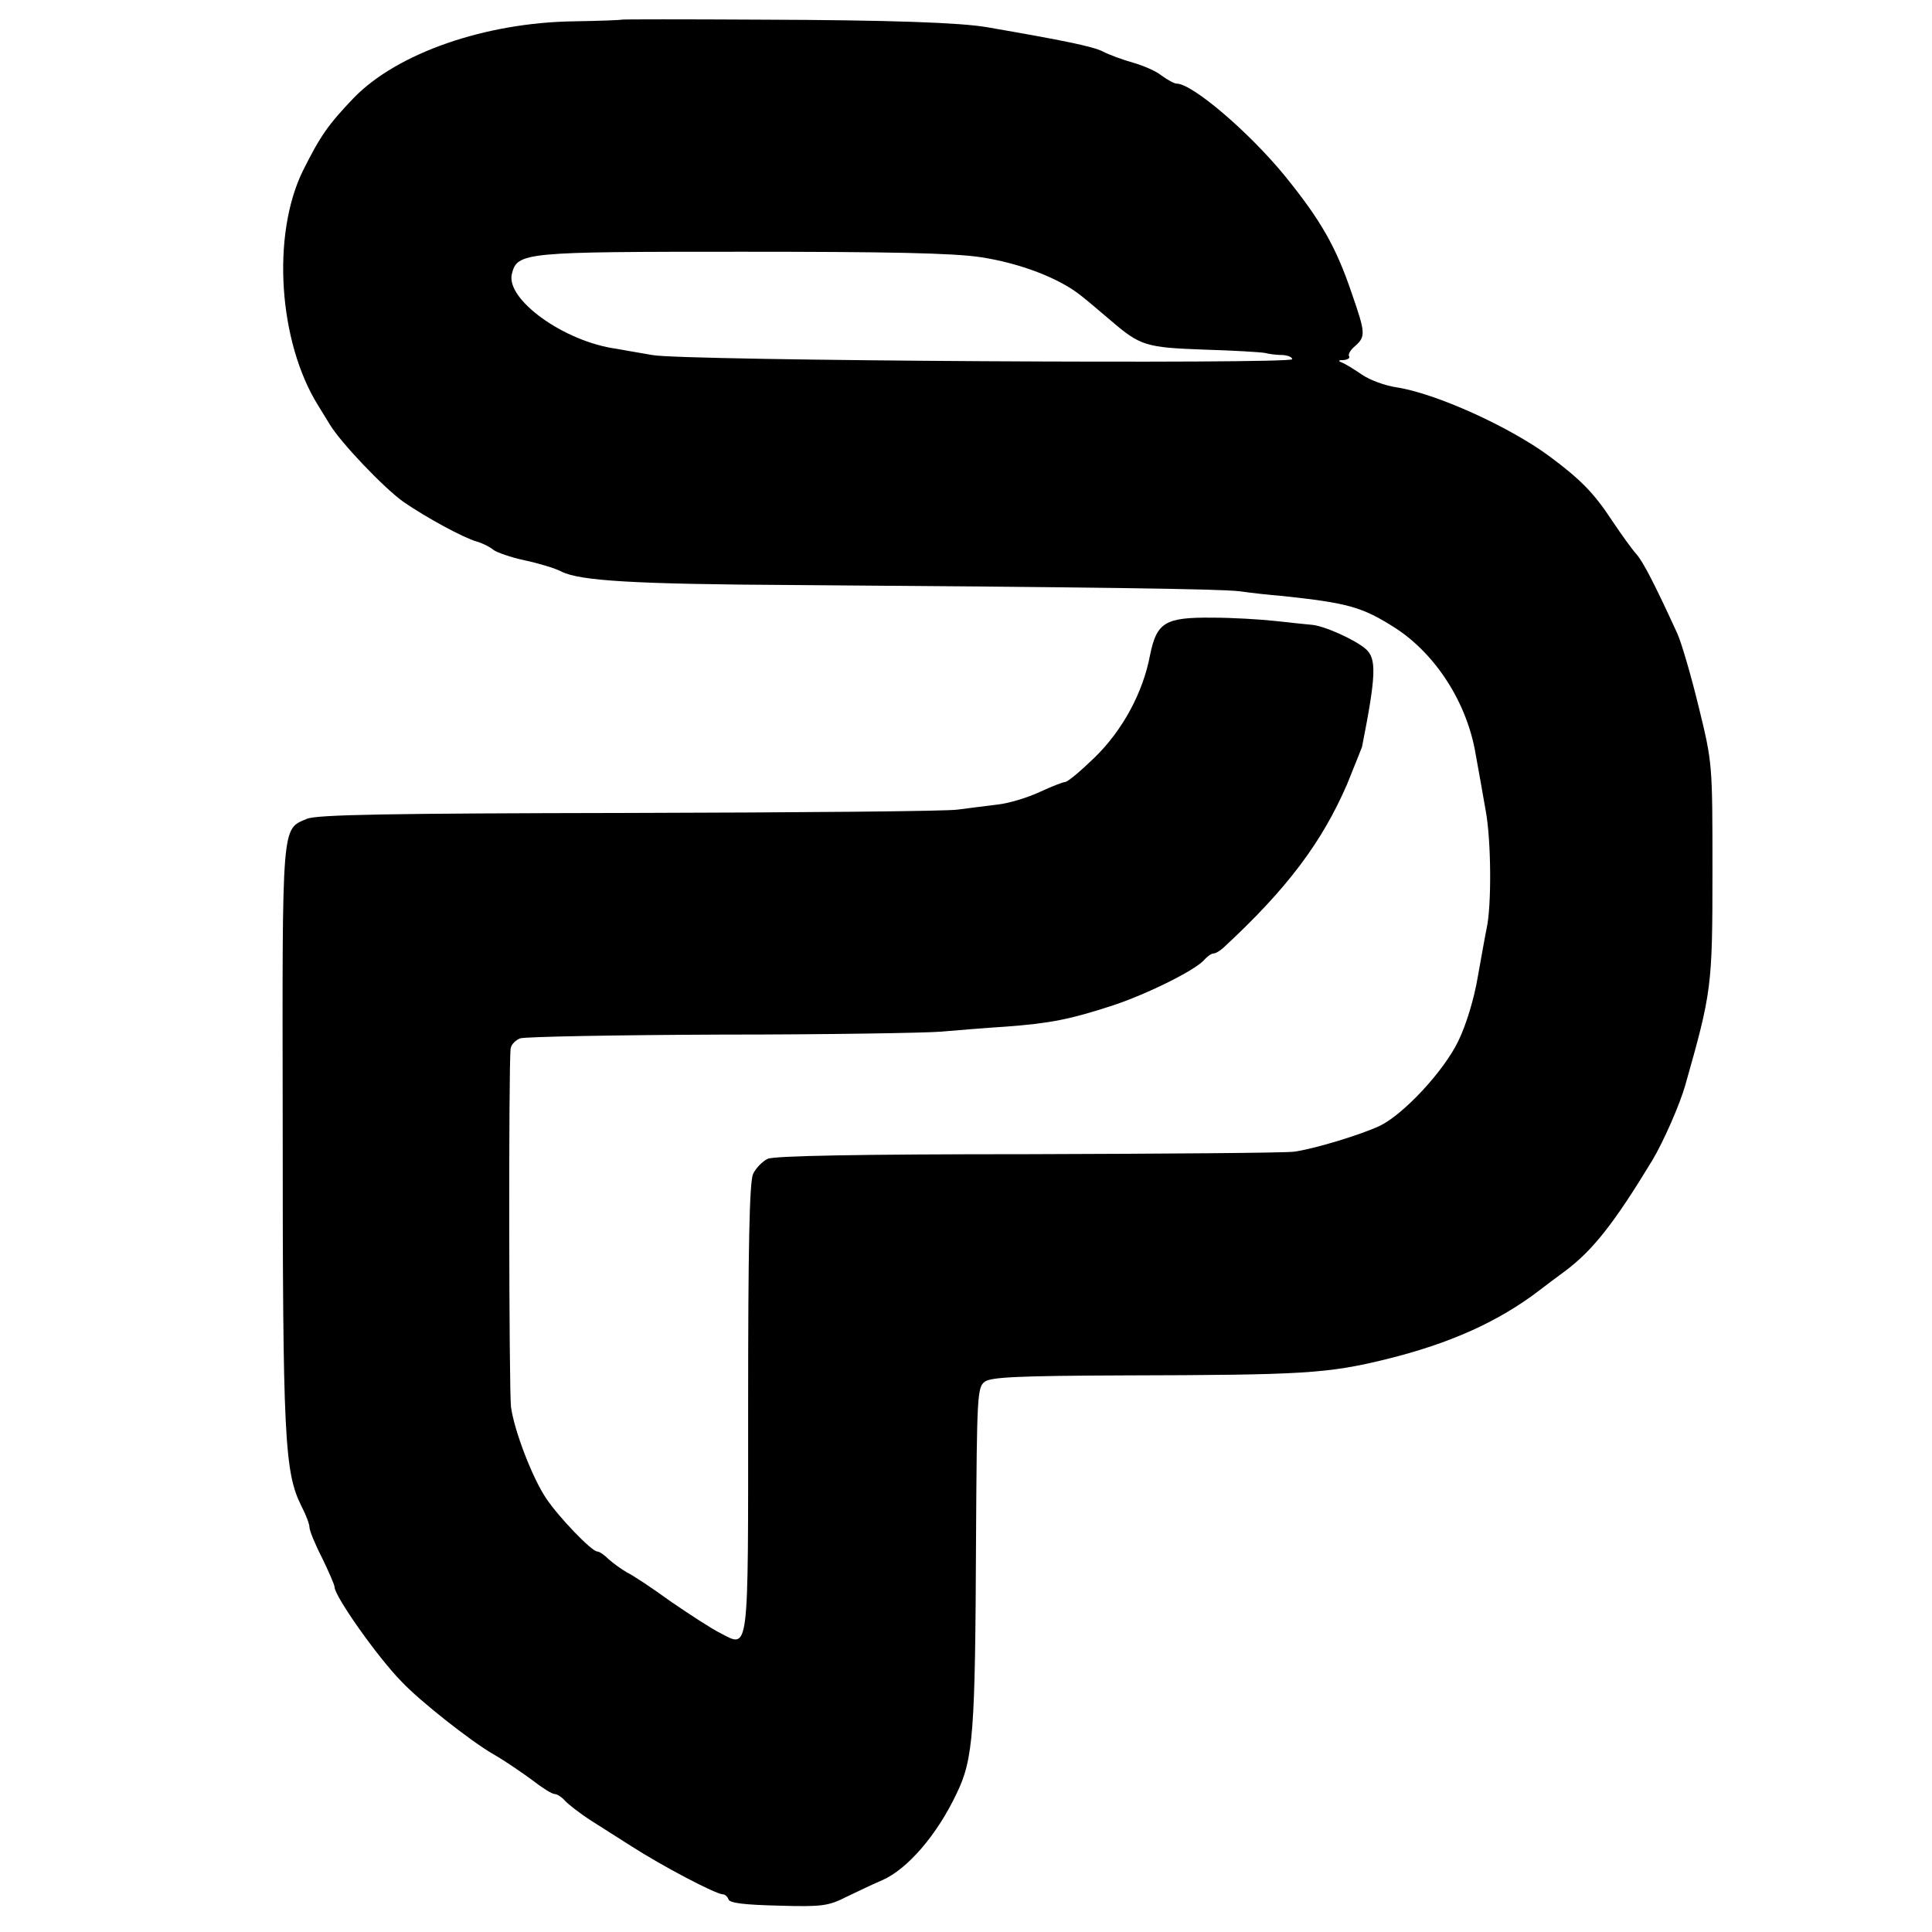 <?xml version="1.0" standalone="no"?>
<!DOCTYPE svg PUBLIC "-//W3C//DTD SVG 20010904//EN"
 "http://www.w3.org/TR/2001/REC-SVG-20010904/DTD/svg10.dtd">
<svg version="1.0" xmlns="http://www.w3.org/2000/svg"
 width="462pt" height="462pt" viewBox="0 0 462 462"
 preserveAspectRatio="xMidYMid meet">
<g transform="translate(0,462) scale(0.1,-0.1)"
fill="#000000" stroke="none">
<path d="M1486 4573 c-1 -1 -52 -3 -114 -4 -212 -3 -422 -76 -526 -183 -62
-65 -80 -91 -122 -175 -75 -154 -58 -409 37 -561 5 -8 17 -28 27 -44 26 -44
132 -155 178 -187 54 -37 142 -85 174 -94 14 -4 32 -13 40 -20 8 -6 42 -18 75
-25 33 -7 73 -19 88 -27 44 -22 174 -30 557 -32 698 -5 1016 -9 1065 -15 28
-4 73 -9 100 -11 159 -17 192 -26 272 -77 97 -63 172 -180 192 -303 6 -33 17
-94 24 -135 13 -71 14 -226 2 -280 -3 -14 -12 -65 -21 -115 -9 -54 -28 -116
-47 -155 -35 -72 -130 -174 -187 -202 -47 -22 -156 -55 -205 -62 -22 -3 -309
-5 -638 -6 -405 0 -605 -4 -621 -11 -13 -6 -29 -23 -35 -36 -9 -18 -12 -178
-12 -559 0 -598 3 -575 -67 -539 -20 10 -74 45 -119 76 -44 32 -91 63 -104 69
-12 7 -32 21 -43 31 -11 11 -23 19 -28 19 -13 0 -92 82 -122 127 -33 49 -76
161 -84 218 -5 36 -6 817 -1 857 1 10 12 21 23 25 12 4 228 8 481 9 253 0 489
4 525 7 36 3 106 9 155 12 106 8 153 17 257 51 84 28 198 85 218 109 7 8 17
15 22 15 5 0 17 7 26 16 151 140 233 250 293 388 18 44 34 85 36 90 34 172 35
211 9 234 -25 22 -100 56 -130 58 -12 1 -50 5 -86 9 -36 4 -104 8 -151 8 -113
1 -133 -11 -149 -90 -17 -90 -66 -180 -133 -245 -33 -32 -64 -58 -70 -58 -5 0
-33 -11 -61 -24 -28 -13 -73 -27 -101 -30 -27 -3 -70 -9 -95 -12 -25 -4 -378
-7 -785 -8 -577 -1 -747 -4 -771 -14 -61 -26 -59 -3 -58 -726 0 -755 4 -836
45 -918 11 -21 19 -43 19 -50 0 -8 13 -40 30 -73 16 -33 30 -65 30 -70 0 -22
103 -168 160 -226 43 -46 166 -143 220 -174 28 -16 70 -45 93 -62 23 -18 47
-33 53 -33 6 0 17 -7 25 -16 7 -8 35 -30 63 -48 28 -18 71 -45 96 -61 73 -47
202 -115 219 -115 5 0 11 -6 13 -12 3 -9 39 -13 120 -15 104 -3 119 -1 164 22
27 13 65 31 84 39 61 27 131 109 177 206 41 84 45 146 47 614 2 339 3 359 21
372 15 11 82 14 334 15 426 1 485 4 627 39 150 37 267 89 366 165 14 11 41 31
60 45 67 50 118 115 209 265 27 45 66 134 79 180 63 222 65 236 65 510 0 260
0 260 -33 395 -18 74 -41 153 -51 175 -54 118 -82 172 -98 190 -10 11 -36 47
-58 80 -44 67 -76 99 -150 154 -96 71 -273 151 -367 165 -26 4 -62 17 -81 30
-19 13 -40 26 -48 29 -10 4 -9 6 4 6 10 1 16 5 13 9 -3 5 4 16 15 25 25 22 24
32 -8 124 -38 113 -75 177 -161 283 -86 105 -221 220 -258 220 -6 0 -22 9 -36
19 -13 11 -44 24 -68 31 -25 7 -58 19 -73 27 -24 12 -92 26 -277 58 -64 11
-232 17 -538 18 -184 1 -335 1 -336 0z m859 -568 c93 -14 188 -50 240 -92 17
-13 49 -41 73 -61 69 -59 83 -63 220 -68 70 -2 136 -6 147 -8 11 -3 30 -5 43
-5 12 -1 22 -5 22 -10 0 -12 -1462 -4 -1530 10 -30 5 -69 12 -86 15 -125 17
-265 118 -250 179 13 52 29 53 551 53 350 0 504 -3 570 -13z"/>
</g>
</svg>
